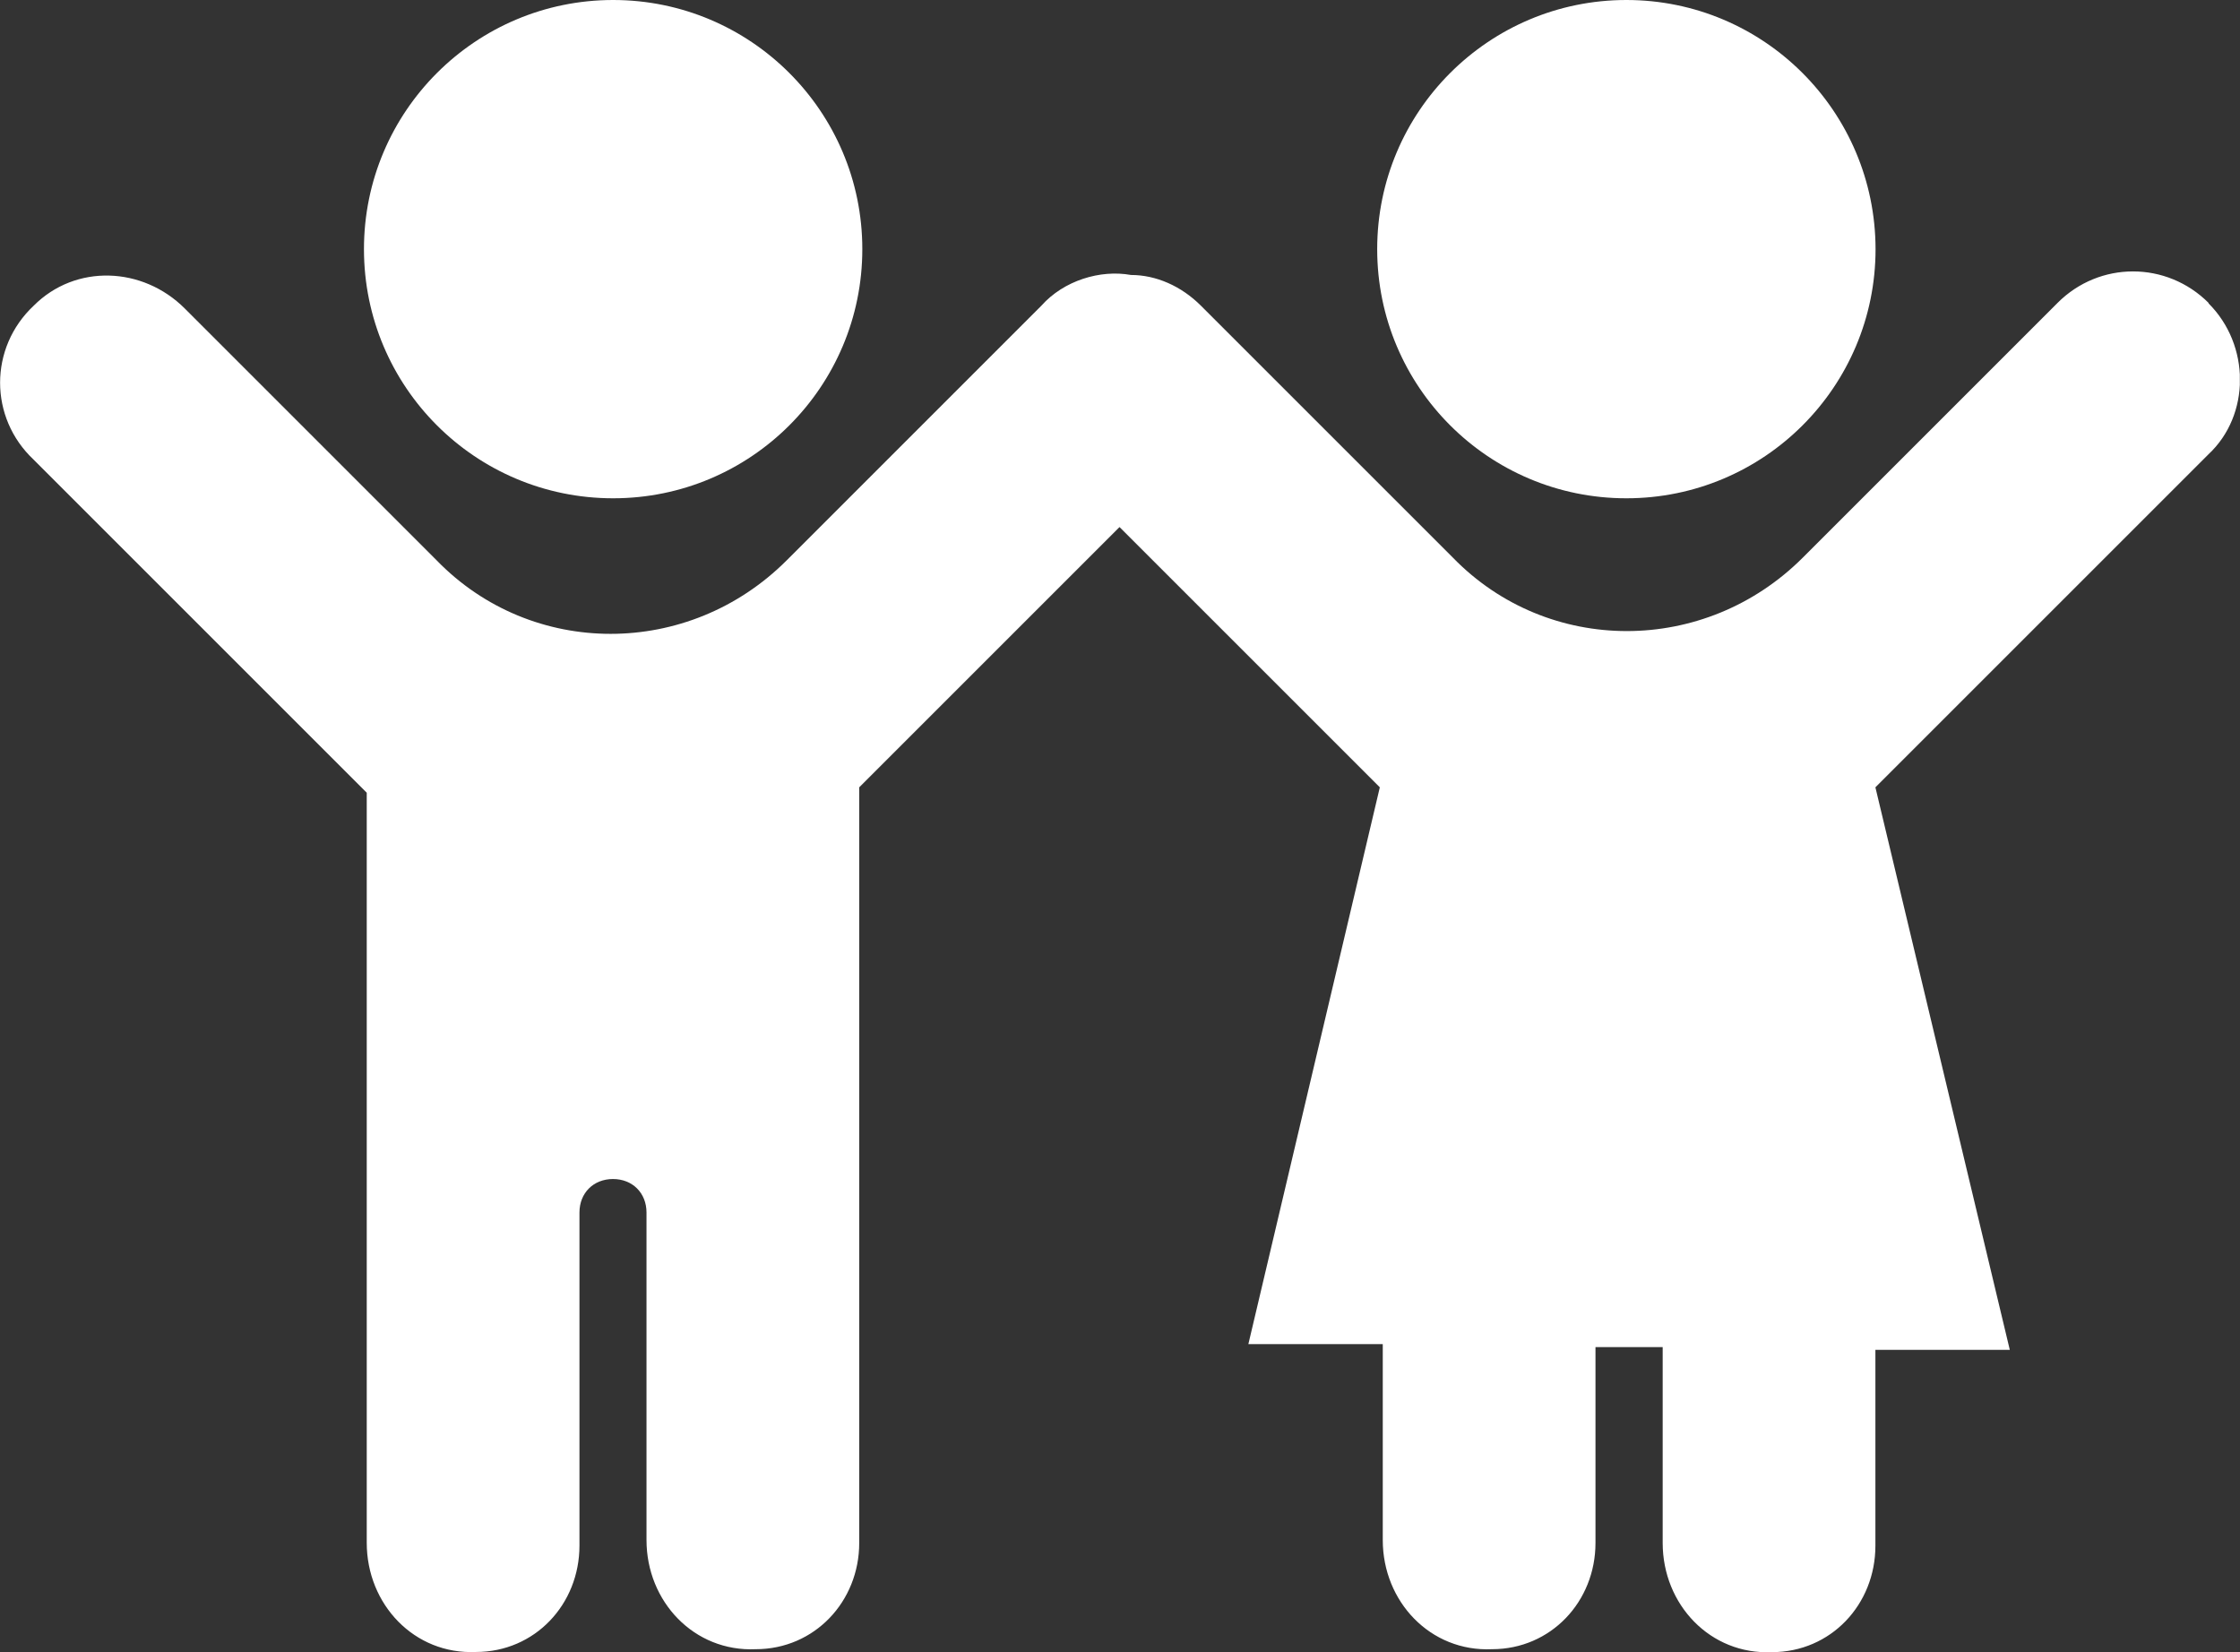 <?xml version="1.0" encoding="UTF-8"?> <svg xmlns="http://www.w3.org/2000/svg" xmlns:xlink="http://www.w3.org/1999/xlink" id="a" data-name="Layer 1" viewBox="0 0 137 101.07"><rect x="0" y="0" width="137" height="101.07" fill="#333333" stroke="none"/><defs><style> .c { fill: none; } .c, .d { stroke-width: 0px; } .e { clip-path: url(#b); } .d { fill: #fff; } </style><clipPath id="b"><rect class="c" x="0" width="136.99" height="101.05"></rect></clipPath></defs><g class="e"><path class="d" d="m52.74,15.24c0-8.42-6.83-15.24-15.24-15.24s-15.24,6.82-15.24,15.24,6.82,15.24,15.24,15.24,15.24-6.82,15.24-15.24m61.97,0c-.01-8.42-6.83-15.24-15.24-15.24s-15.24,6.82-15.24,15.24,6.82,15.24,15.24,15.24,15.24-6.82,15.24-15.24m20.37,3.29c-2.57-2.57-6.68-2.57-9.24,0l-15.58,15.58c-5.99,5.99-15.58,5.99-21.4,0l-15.41-15.41c-1.2-1.2-2.74-1.88-4.28-1.88-1.88-.34-4.11.34-5.48,1.88l-15.58,15.58c-5.99,5.99-15.58,5.99-21.4,0l-15.41-15.41c-2.57-2.57-6.68-2.74-9.24-.17-2.74,2.57-2.74,6.85,0,9.42l20.37,20.37v45.88c0,3.77,2.91,6.85,6.68,6.68,3.6,0,6.33-2.91,6.33-6.51v-20.37c0-1.2.86-2.05,2.05-2.05s2.05.85,2.05,2.05v20.03c0,3.77,2.91,6.85,6.68,6.68,3.59,0,6.33-2.91,6.33-6.5v-46.22l15.92-15.92,15.92,15.92-8.04,34.06h8.22v11.98c0,3.77,2.91,6.85,6.68,6.68,3.6,0,6.33-2.91,6.33-6.5v-11.98h4.11v11.98c0,3.77,2.91,6.85,6.68,6.68,3.6,0,6.33-2.91,6.33-6.51v-11.98h8.22l-8.22-34.41,20.37-20.37c2.57-2.4,2.57-6.68,0-9.24"></path></g></svg> 